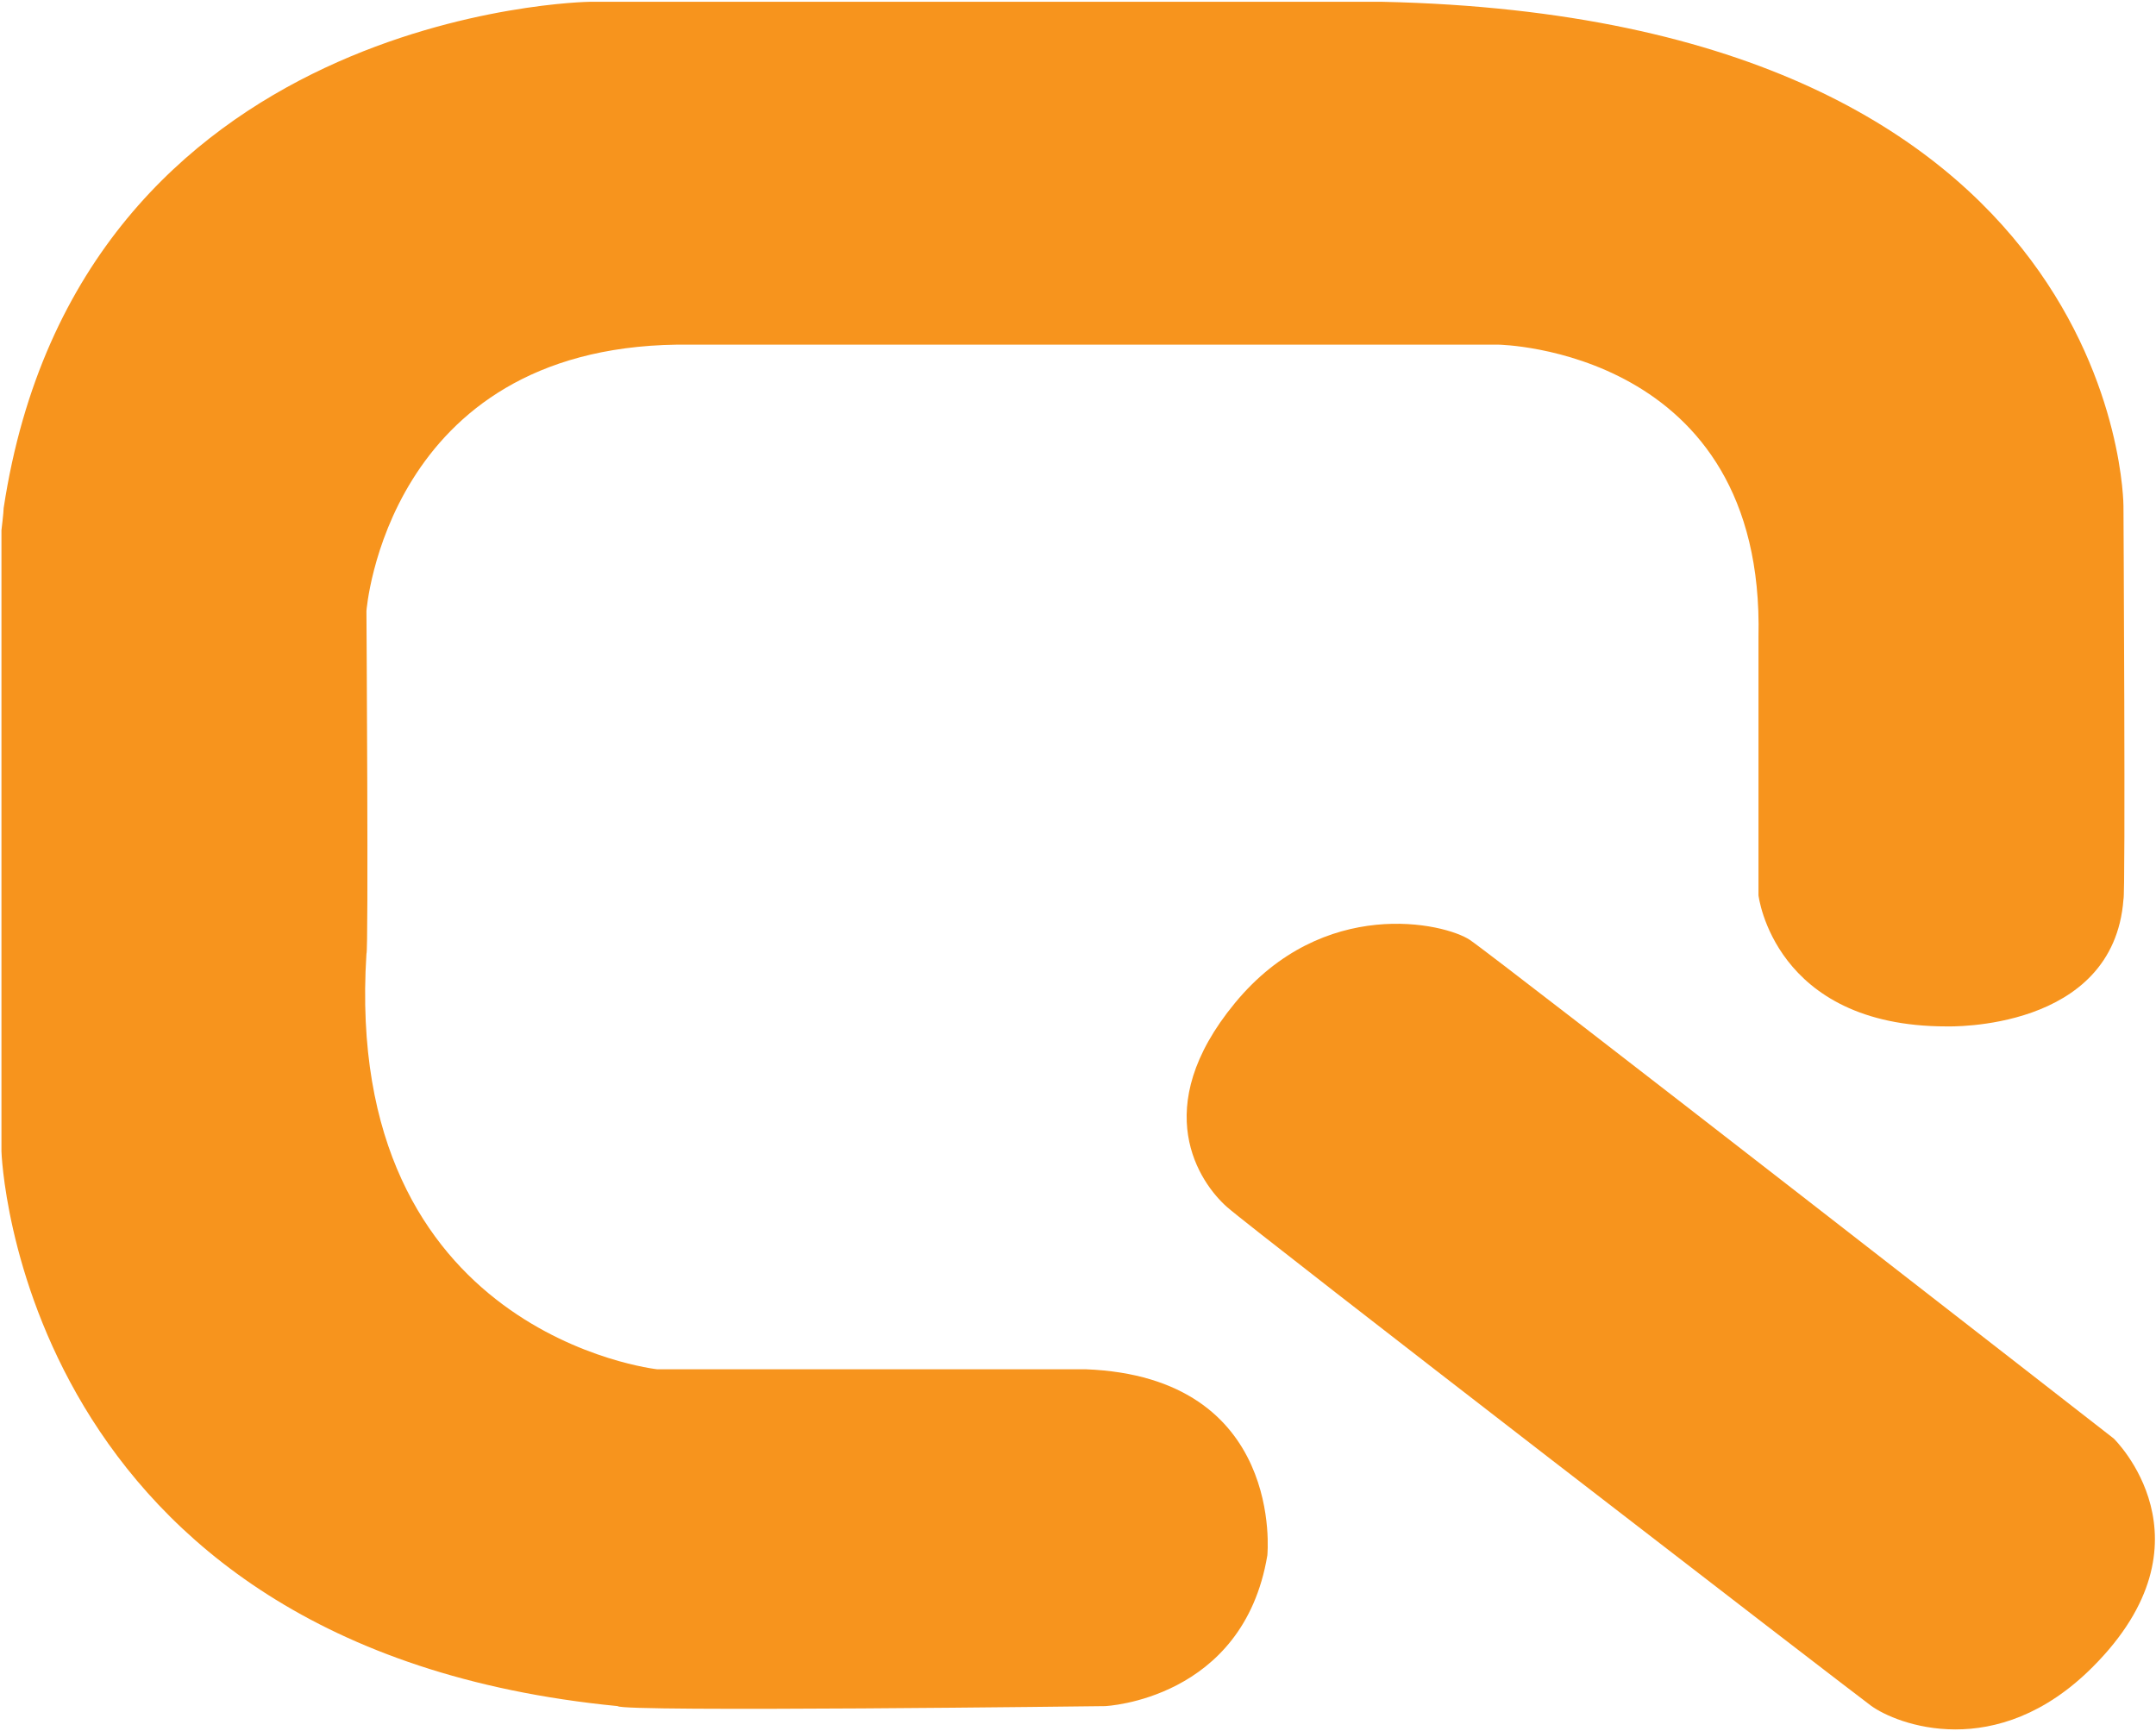 <svg width="1029" height="826" viewBox="0 0 1029 826" fill="none" xmlns="http://www.w3.org/2000/svg">
<path fill-rule="evenodd" clip-rule="evenodd" d="M1008.8 686.482C1008.8 686.482 1059.2 735.147 998.699 795.614C952.857 841.476 905.03 822.883 892.883 813.937C880.795 804.991 598.679 587.589 585.598 576.002C572.517 564.415 547.932 528.954 589.394 478.673C631.673 427.367 689.37 440.463 701.516 448.547C713.663 456.631 1008.8 686.482 1008.8 686.482Z" fill="#F7941D"/>
<path fill-rule="evenodd" clip-rule="evenodd" d="M0.694 253.025V549.487C0.694 549.487 7.993 786.29 294.84 814.207C295.891 817.117 527.435 814.207 527.435 814.207C527.435 814.207 593.365 811.297 604.869 742.26C604.869 742.26 613.454 657.056 518.033 653.446C505.711 653.446 313.585 653.446 313.585 653.446C313.585 653.446 163.388 637.062 174.892 455.175C175.943 455.175 174.892 291.558 174.892 291.558C174.892 291.558 184.294 166.42 322.987 164.48C321.936 164.48 715.181 164.48 715.181 164.48C715.181 164.48 842.428 166.42 839.275 304.061C839.275 306.001 839.275 427.259 839.275 427.259C839.275 427.259 846.575 489.828 928.973 489.828C930.024 489.828 1008.74 492.253 1013.47 429.199C1014.52 428.229 1013.47 241.492 1013.47 241.492C1013.47 241.492 1013.47 8.569 659.879 0.862C649.134 0.862 281.291 0.862 281.291 0.862C281.291 0.862 37.893 4.365 1.745 242.462C1.745 244.402 0.694 253.025 0.694 253.025Z" fill="#F7941D"/>
</svg>
